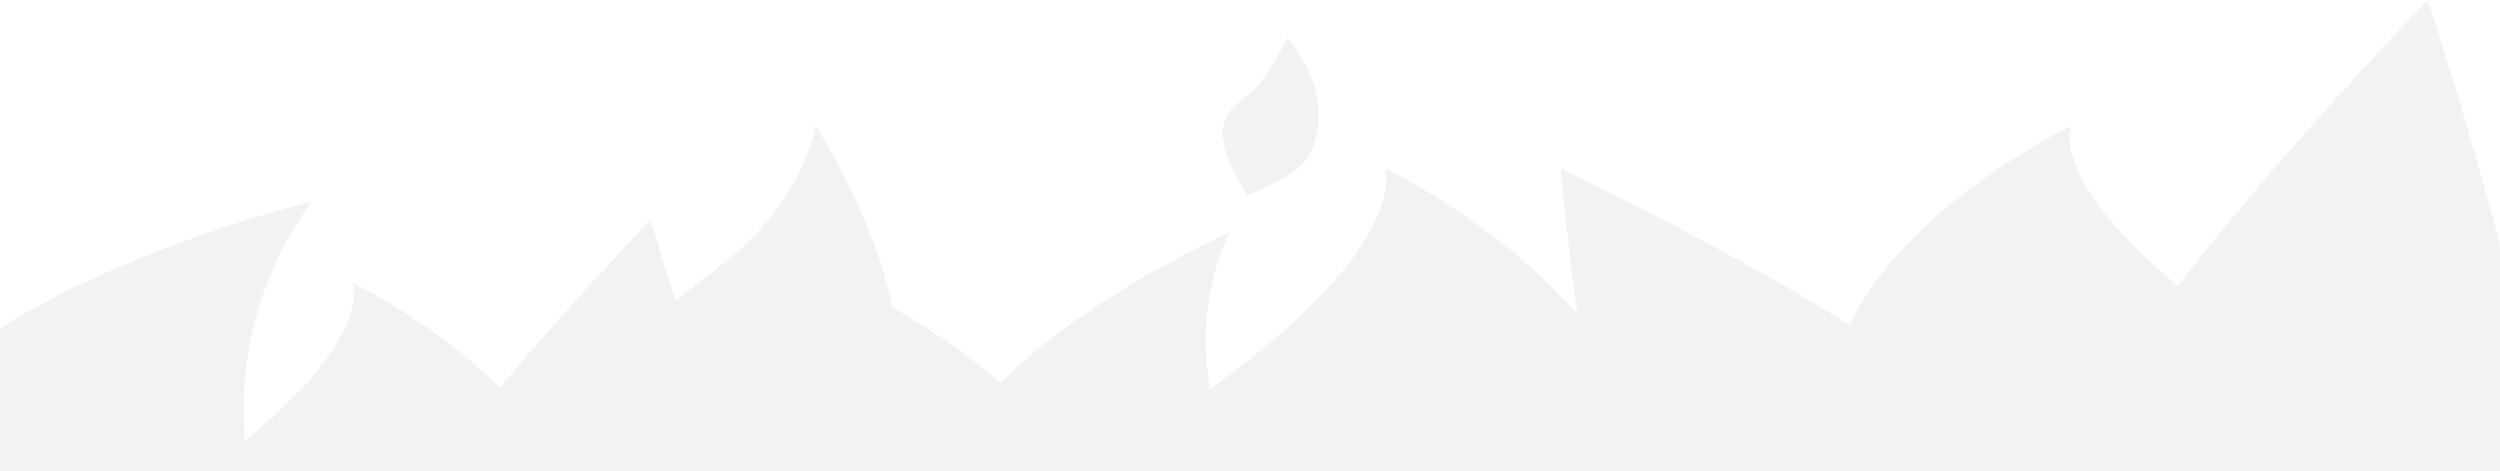 <?xml version="1.0" encoding="UTF-8"?>
<svg id="Ebene_1" data-name="Ebene 1" xmlns="http://www.w3.org/2000/svg" xmlns:xlink="http://www.w3.org/1999/xlink" viewBox="0 0 1363.55 257">
  <defs>
    <style>
      .cls-1 {
        fill: #e6e6e6;
        isolation: isolate;
        opacity: .5;
      }

      .cls-1, .cls-2 {
        stroke-width: 0px;
      }

      .cls-3 {
        clip-path: url(#clippath-2);
      }

      .cls-2 {
        fill: none;
      }

      .cls-4 {
        clip-path: url(#clippath-1);
      }

      .cls-5 {
        clip-path: url(#clippath);
      }
    </style>
    <clipPath id="clippath">
      <rect class="cls-2" width="1363.55" height="257"/>
    </clipPath>
    <clipPath id="clippath-1">
      <rect class="cls-2" x="-23.45" y="-17" width="1396" height="274"/>
    </clipPath>
    <clipPath id="clippath-2">
      <rect class="cls-2" width="1363.55" height="514"/>
    </clipPath>
  </defs>
  <g class="cls-5">
    <g class="cls-4">
      <g class="cls-3">
        <path id="Background_grey" data-name="Background grey" class="cls-1" d="m1187.8,1850c-70.69,62.38-58.08,93.09-58.08,93.09,0,0-89.31-45.34-120.86-115.85-65.03,43.62-157.51,91.1-157.51,91.1,0,0,3.03-38.31,8.98-85.14-42.07,53.02-105.13,85.14-105.13,85.14,0,0,16.98-42.08-95.14-128.54-9.08,52.73,10.6,91.09,10.6,91.09,0,0-76.5-35.39-124.94-87.51-17.95,16.73-37.68,31.44-58.84,43.86-10.55,54.17-42,105.86-42,105.86,0,0-5.29-36.32-38.59-69.24-12.18-12.04-26.37-22.69-37.92-32.42-7.84,27.68-13.82,46.7-13.82,46.7,0,0-42.37-46.97-82.02-97.65-35.47,38.37-80.22,61.17-80.22,61.17,0,0,12.18-30.18-58.88-92.06-.38,7.72-.59,15.5-.45,23.23,1.35,70.9,37.33,116.25,37.33,116.25,0,0-199.63-50.57-245.71-154.07-24.49-55,2.43-118.52,60.12-141.86,4.97-2.01,10.08-3.69,15.28-5.01V391.95c-5.19-1.23-10.29-2.8-15.28-4.69-57.69-21.88-84.61-81.41-60.12-132.96C-29.32,157.3,170.31,109.9,170.31,109.9c0,0-35.98,42.51-37.33,108.95-.15,7.25.07,14.54.45,21.77,71.06-57.99,58.88-86.28,58.88-86.28,0,0,44.75,21.37,80.22,57.33,39.65-47.49,82.02-91.52,82.02-91.52,0,0,5.98,17.82,13.82,43.77,11.55-9.12,25.75-19.1,37.92-30.38,33.29-30.85,38.59-64.89,38.59-64.89,0,0,31.45,48.45,42,99.21,12.75,7.01,36.41,21.21,58.84,41.1,48.45-48.85,124.94-82.01,124.94-82.01,0,0-19.69,35.95-10.61,85.37,112.12-81.04,95.14-120.47,95.14-120.47,0,0,63.06,30.11,105.13,79.8-5.95-43.89-8.98-79.8-8.98-79.8,0,0,92.48,44.51,157.51,85.39,31.54-66.08,120.85-108.58,120.85-108.58,0,0-12.61,28.79,58.08,87.25C1244.19,82.89,1323.96,0,1323.96,0c0,0,77.12,229.78,62.32,292-3.66,15.27-10.58,29.56-20.29,41.91v1326.16c9.78,13.34,16.69,28.57,20.29,44.71,14.8,66.39-62.32,311.56-62.32,311.56,0,0-79.77-88.44-136.17-166.34Zm-520.11,94.68c-4.65-14.77,12.67-41.95,12.67-41.95,0,0,28.43,10.68,34.48,24.97,11.4,26.9-1.23,51.64-12.74,66.71-19.11-43.21-28.67-31.5-34.41-49.74h0Zm0-1877.52c5.74-17.09,15.31-6.12,34.41-46.61,11.5,14.13,24.14,37.32,12.74,62.53-6.06,13.4-34.49,23.41-34.49,23.41,0,0-17.31-25.48-12.66-39.32h0Z"/>
      </g>
    </g>
  </g>
</svg>